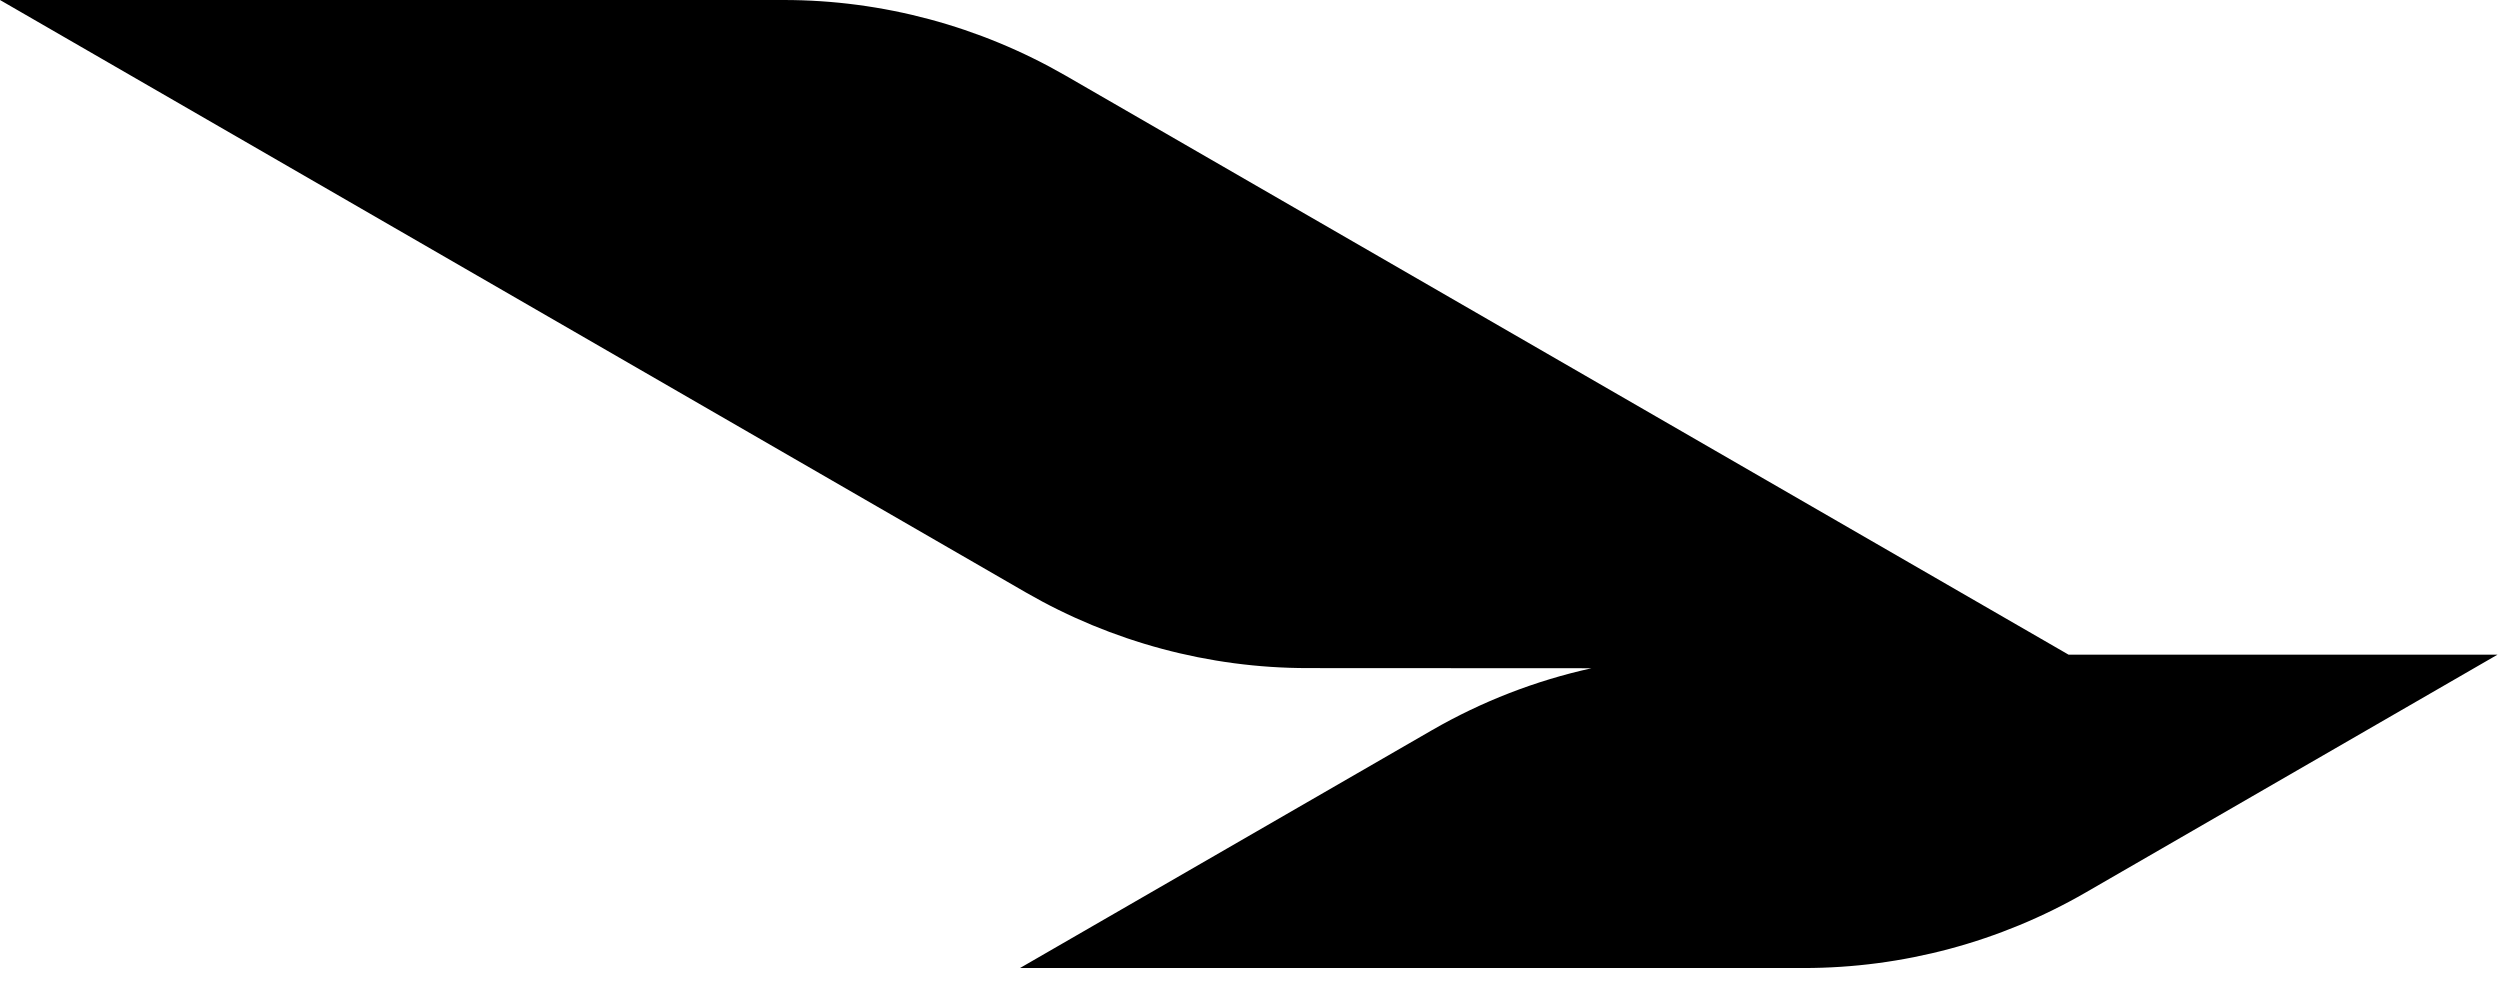 <svg viewBox="0 0 515.612 202.77" xmlns="http://www.w3.org/2000/svg" data-name="Capa 2" id="Capa_2" style="max-height: 500px" width="515.612" height="202.77">
  <g data-name="Capa 1" id="Capa_1-2">
    <g>
      <g>
        <path d="M674.54,122.38c-2.41-2.68-5.09-4.88-8.05-6.6-2.96-1.72-6.43-2.99-10.42-3.82l62.52-62.31h-32.6l-75.31,76.43V49.65h-25.58v147.32h25.58v-40.12l21.04-20.74c4.4-4.26,8.77-6.19,13.1-5.78,4.33.41,8.08,3.09,11.25,8.05l38.38,58.6h30.54l-43.54-65.61c-2.2-3.3-4.51-6.29-6.91-8.98Z"/>
        <path d="M824.75,102.16c-5.02-4.88-10.97-8.42-17.85-10.62-6.88-2.2-14.38-3.3-22.49-3.3-7.29,0-13.96.83-20.01,2.48-6.05,1.65-11.42,4.13-16.09,7.43-4.68,3.3-8.7,7.26-12.07,11.86-3.37,4.61-5.95,9.73-7.74,15.37-1.79,5.64-2.68,11.83-2.68,18.57,0,10.87,2.41,20.53,7.22,28.99,4.81,8.46,11.59,15.03,20.32,19.7,8.73,4.68,19.01,7.02,30.85,7.02,10.87,0,20.08-1.48,27.65-4.44,7.56-2.96,13.58-6.88,18.05-11.76,4.47-4.88,7.39-10.14,8.77-15.78h-24.97c-2.06,4.27-5.57,7.67-10.52,10.21-4.95,2.55-11.14,3.82-18.57,3.82-7.84,0-14.31-1.61-19.39-4.85-5.09-3.23-8.84-7.74-11.24-13.51-1.74-4.18-2.83-8.72-3.31-13.62h89.04c.41-11.28-.72-20.8-3.4-28.58-2.68-7.77-6.53-14.1-11.55-18.98ZM751.11,134.25c.15-.91.31-1.8.49-2.68.83-3.85,2.1-7.32,3.82-10.42,1.72-3.09,3.92-5.78,6.6-8.05,2.68-2.27,5.88-3.99,9.59-5.16,3.71-1.17,7.91-1.75,12.59-1.75s8.63.55,12.28,1.65c3.64,1.1,6.81,2.82,9.49,5.16,2.68,2.34,4.81,5.26,6.4,8.77,1.58,3.51,2.65,7.67,3.2,12.48h-64.46Z"/>
        <path d="M941.01,140.75c-5.09-2.27-10.59-3.95-16.51-5.06l-27.85-4.54c-4.4-.69-7.98-1.96-10.73-3.82-2.75-1.86-4.13-4.57-4.13-8.15,0-2.75.89-5.09,2.68-7.02,1.79-1.92,4.44-3.44,7.94-4.54,3.51-1.1,7.74-1.65,12.69-1.65,5.22,0,9.59.55,13.1,1.65,3.51,1.1,6.26,2.65,8.25,4.64,1.99,2,3.26,4.3,3.82,6.91h24.76c-.69-6.6-3.06-12.21-7.12-16.82-4.06-4.61-9.67-8.11-16.81-10.52-7.15-2.41-15.75-3.61-25.79-3.61-7.43,0-14.13.76-20.12,2.27-5.98,1.52-11.01,3.71-15.06,6.6-4.06,2.89-7.19,6.33-9.39,10.32-2.2,3.99-3.3,8.32-3.3,13,0,8.12,2.79,14.58,8.36,19.4,5.57,4.82,13.99,8.25,25.27,10.32l26.62,4.54c5.23.83,9.08,2.37,11.55,4.64,2.48,2.27,3.71,4.99,3.71,8.15,0,2.89-.96,5.44-2.89,7.63-1.93,2.2-4.75,3.89-8.46,5.05-3.71,1.17-8.32,1.75-13.82,1.75-6.05,0-11.04-.65-14.96-1.96-3.92-1.31-6.95-3.16-9.08-5.57-2.14-2.41-3.61-5.19-4.44-8.36h-24.76c.41,4.82,1.79,9.25,4.13,13.31,2.34,4.06,5.67,7.6,10.01,10.63,4.33,3.03,9.7,5.4,16.09,7.12,6.4,1.72,13.93,2.58,22.59,2.58,7.56,0,14.44-.69,20.63-2.06,6.19-1.37,11.52-3.51,15.99-6.4,4.47-2.89,7.87-6.43,10.21-10.63,2.34-4.19,3.51-9.04,3.51-14.54,0-6.46-1.52-11.73-4.54-15.78-3.03-4.06-7.09-7.22-12.17-9.49Z"/>
        <path d="M1013.43,62.24h-24.55v28.68h-22.08v18.36h22.08v58.39c0,9.36,2.82,16.58,8.46,21.66,5.64,5.09,13.27,7.63,22.9,7.63h23.32v-18.36h-14.86c-4.54,0-8.22-1.3-11.04-3.92-2.82-2.61-4.23-6.4-4.23-11.35v-54.06h30.12v-18.36h-30.12v-28.68Z"/>
        <path d="M1104.32,93.91c-4.75,2-8.77,5.33-12.07,10.01-2.29,3.25-4.21,7.32-5.78,12.16v-25.16h-24.76v106.05h24.76v-47.04c0-7.15,1.31-13.48,3.92-18.98,2.61-5.5,6.32-9.77,11.14-12.79,4.81-3.02,10.52-4.54,17.13-4.54h10.73v-22.7h-8.67c-6.19,0-11.66,1-16.4,2.99Z"/>
        <path d="M1238.02,102.16c-5.02-4.88-10.97-8.42-17.85-10.62-6.88-2.2-14.38-3.3-22.49-3.3-7.29,0-13.96.83-20.01,2.48-6.05,1.65-11.42,4.13-16.09,7.43-4.68,3.3-8.7,7.26-12.07,11.86-3.37,4.61-5.95,9.73-7.74,15.37-1.79,5.64-2.68,11.83-2.68,18.57,0,10.87,2.41,20.53,7.22,28.99,4.81,8.46,11.59,15.03,20.32,19.7,8.73,4.68,19.01,7.02,30.85,7.02,10.87,0,20.08-1.48,27.65-4.44,7.56-2.96,13.58-6.88,18.05-11.76,4.47-4.88,7.39-10.14,8.77-15.78h-24.97c-2.06,4.27-5.57,7.67-10.52,10.21-4.95,2.55-11.14,3.82-18.57,3.82-7.84,0-14.31-1.61-19.39-4.85-5.09-3.23-8.84-7.74-11.24-13.51-1.74-4.18-2.83-8.72-3.31-13.62h89.04c.41-11.28-.72-20.8-3.4-28.58-2.68-7.77-6.53-14.1-11.55-18.98ZM1164.38,134.25c.15-.91.31-1.8.49-2.68.83-3.85,2.09-7.32,3.82-10.42,1.72-3.09,3.92-5.78,6.6-8.05,2.68-2.27,5.88-3.99,9.59-5.16,3.71-1.17,7.91-1.75,12.59-1.75s8.63.55,12.28,1.65c3.64,1.1,6.81,2.82,9.49,5.16,2.68,2.34,4.81,5.26,6.4,8.77,1.58,3.51,2.65,7.67,3.2,12.48h-64.45Z"/>
        <rect height="147.32" width="24.55" y="49.65" x="1273.19"/>
        <path d="M1426.9,49.65l-61.9,147.32h25.38l14.51-35.49h72.35l14.24,35.49h28.06l-61.9-147.32h-30.74ZM1413.08,141.47l28.33-69.28,27.8,69.28h-56.13Z"/>
        <rect height="147.32" width="25.58" y="49.65" x="1536.88"/>
      </g>
      <path d="M515.1,135.02l-84.93,49.05c-17.69,10.21-37.74,15.58-58.17,15.58h-161.63l84.96-49.05c10.3-5.94,21.41-10.24,32.92-12.78l-58.52-.03c-20.4,0-40.45-5.4-58.11-15.58L0,0h161.61c20.4,0,40.45,5.4,58.14,15.58l206.88,119.44h88.47Z"/>
    </g>
  </g>
</svg>
